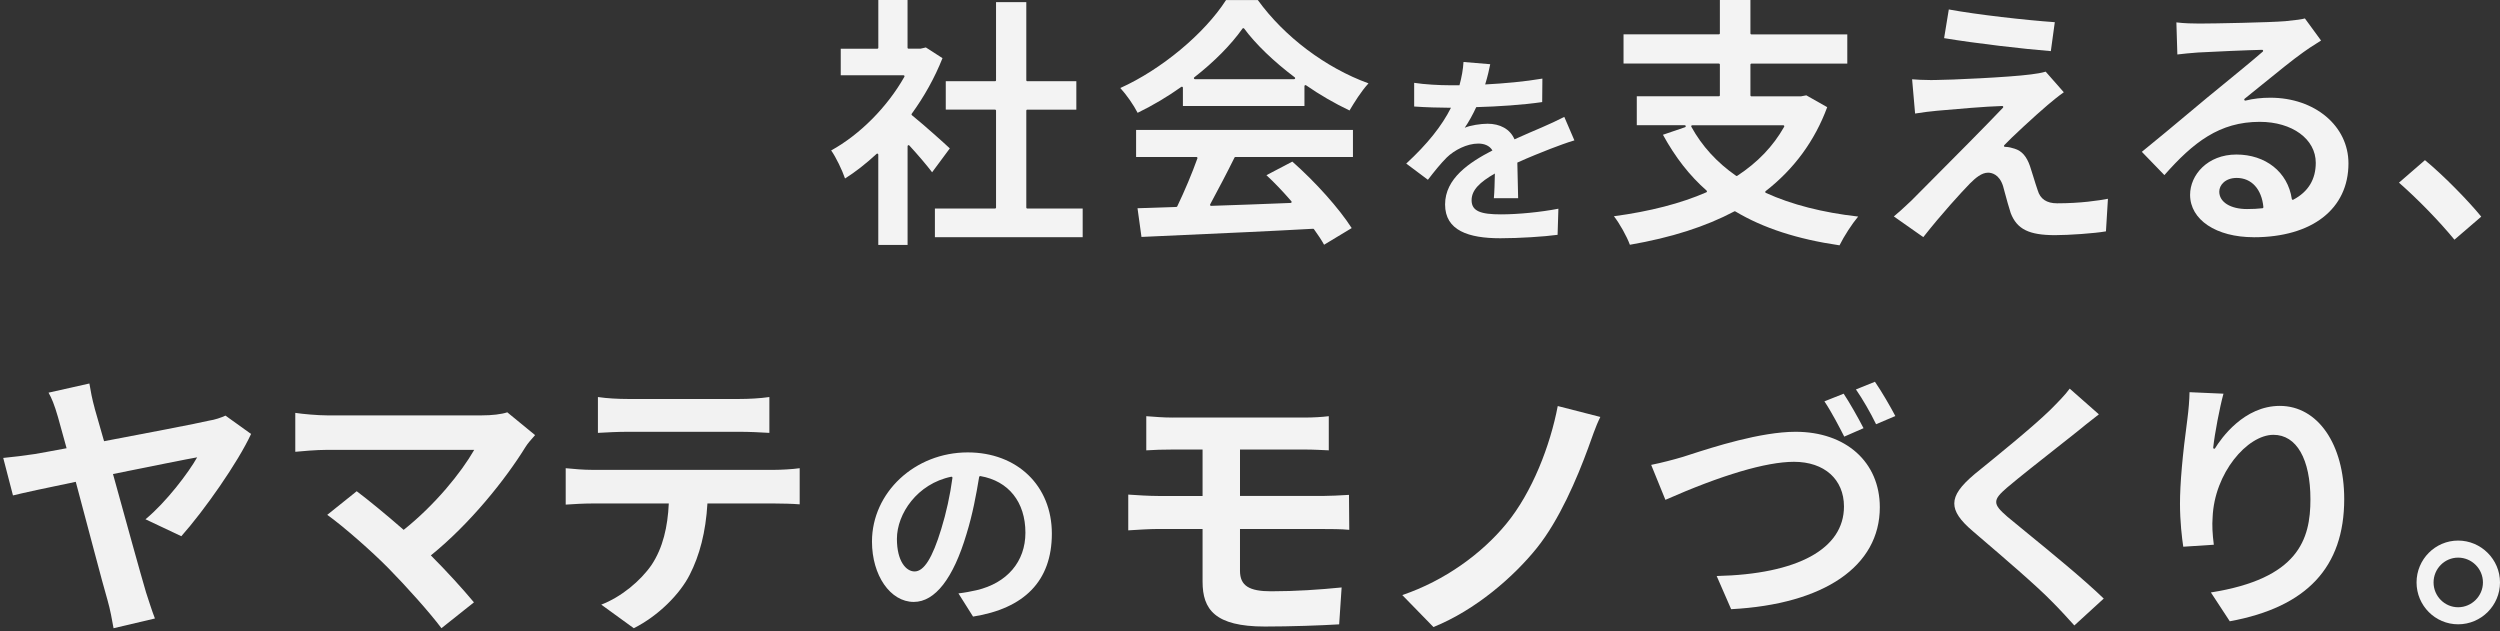 <?xml version="1.0" encoding="UTF-8"?>
<svg id="_レイヤー_2" data-name="レイヤー 2" xmlns="http://www.w3.org/2000/svg" width="618.65" height="156.25" viewBox="0 0 618.65 156.25">
  <rect x="0" y="0" width="618.65" height="156.25" fill="#333333" stroke="none"/>
  <defs>
    <style>
      .cls-1, .cls-2 {
        fill: #fff;
      }

      .cls-1, .cls-3 {
        opacity: .94;
      }

      .cls-4 {
        fill: #f2f2f2;
      }
    </style>
  </defs>
  <g id="_レイヤー_1-2" data-name="レイヤー 1">
    <g>
      <path class="cls-1" d="M217.34,60.6v-22.34c0-.1-.06-.19-.15-.23-.03-.01-.07-.02-.1-.02-.06,0-.12.02-.17.07-2.63,2.43-5.25,4.48-7.81,6.09-.68-2.01-2.27-5.33-3.43-6.94,7.11-3.92,13.87-10.72,18.12-18.23.04-.08.04-.17,0-.25s-.13-.12-.22-.12h-15.53v-6.57h9.05c.14,0,.25-.11.25-.25V0h7.23v11.8c0,.14.11.25.25.25h2.95l1.33-.31,4.12,2.65c-1.92,4.83-4.49,9.46-7.62,13.77-.08.11-.06.26.04.34,3.04,2.47,7.87,6.79,9.39,8.22l-4.38,5.91c-1.36-1.79-3.49-4.29-5.64-6.63-.05-.05-.12-.08-.18-.08-.03,0-.06,0-.09.02-.1.04-.16.13-.16.23v24.44h-7.23ZM231.35,58.7v-7.1h14.88c.14,0,.25-.11.25-.25v-23.97c0-.14-.11-.25-.25-.25h-12.19v-7.03h12.19c.14,0,.25-.11.25-.25V.52h7.49v19.33c0,.14.11.25.25.25h12.13v7.03h-12.13c-.14,0-.25.11-.25.25v23.97c0,.14.11.25.25.25h13.7v7.1h-36.57Z"/>
      <path class="cls-1" d="M327.66,60.57c-.59-1.08-1.41-2.34-2.51-3.86-.05-.06-.12-.1-.2-.1,0,0,0,0-.01,0-10.95.61-22.1,1.1-31.93,1.54-3.82.17-7.38.33-10.54.48l-.98-7.1,9.61-.32c.09,0,.18-.06.22-.14,1.84-3.83,3.66-8.16,4.99-11.88.03-.08.02-.16-.03-.23s-.12-.11-.2-.11h-14.94v-6.7h53.66v6.7h-29.09c-.1,0-.18.05-.22.14-1.88,3.83-4.01,7.82-6.02,11.58-.04.08-.04.17,0,.25.05.07.13.12.21.12h0c6.16-.19,12.84-.45,19.71-.72.1,0,.18-.06.22-.15s.02-.19-.04-.26c-2.11-2.44-4.23-4.67-6.18-6.46l6.41-3.36c5.76,5.07,11.61,11.63,14.69,16.45l-6.83,4.12ZM281.51,27.91c-.95-1.88-2.78-4.51-4.28-6.13,10.14-4.56,20.84-13.46,26.17-21.77h7.86c6.59,9.1,16.8,16.77,27.39,20.62-1.85,2-3.47,4.67-4.7,6.71-3.67-1.75-7.39-3.9-10.76-6.24-.04-.03-.09-.04-.14-.04-.04,0-.08,0-.12.03-.08.04-.13.13-.13.22v4.92h-30.08v-4.53c0-.09-.05-.18-.14-.22-.04-.02-.08-.03-.11-.03-.05,0-.1.02-.15.05-3.29,2.36-7.03,4.58-10.81,6.42ZM307.66,6.97c-.08,0-.16.04-.2.11-2.81,3.98-7.05,8.27-11.93,12.06-.08.07-.12.18-.08.28.03.1.13.17.24.17h24.56c.11,0,.2-.07.24-.17.03-.1,0-.21-.09-.28-5.22-3.93-9.67-8.22-12.52-12.07-.05-.06-.12-.1-.2-.1h0Z"/>
      <path class="cls-1" d="M367.51,20.9c4.76-.25,9.76-.7,14.17-1.45l-.05,5.81c-4.76.7-10.91,1.1-16.32,1.25-.85,1.85-1.85,3.65-2.85,5.11,1.3-.6,4-1,5.66-1,3.05,0,5.56,1.3,6.66,3.86,2.6-1.2,4.71-2.05,6.76-2.95,1.95-.85,3.71-1.65,5.56-2.6l2.5,5.81c-1.6.45-4.26,1.45-5.96,2.1-2.25.9-5.11,2-8.16,3.4.05,2.8.15,6.51.2,8.81h-6.01c.15-1.5.2-3.9.25-6.11-3.76,2.15-5.76,4.11-5.76,6.61,0,2.75,2.35,3.5,7.26,3.5,4.26,0,9.81-.55,14.22-1.4l-.2,6.46c-3.3.45-9.46.85-14.17.85-7.86,0-13.67-1.9-13.67-8.36s6.01-10.41,11.72-13.37c-.75-1.25-2.1-1.7-3.5-1.7-2.8,0-5.91,1.6-7.81,3.45-1.5,1.5-2.95,3.3-4.66,5.51l-5.36-4.01c5.26-4.86,8.81-9.31,11.07-13.82h-.65c-2.05,0-5.71-.1-8.46-.3v-5.86c2.55.4,6.26.6,8.81.6h2.4c.55-2,.9-3.96,1-5.76l6.61.55c-.25,1.25-.6,2.9-1.25,5.01Z"/>
      <path class="cls-1" d="M455.22,60.71c-10.48-1.53-18.92-4.28-25.79-8.39-.04-.02-.08-.04-.13-.04-.04,0-.08,0-.12.03-7.14,3.78-15.59,6.48-25.85,8.26-.76-2.08-2.56-5.3-3.95-7.06,8.91-1.19,16.6-3.18,22.87-5.92.08-.03.13-.11.15-.19.01-.08-.02-.17-.08-.23-4.22-3.71-7.75-8.23-10.81-13.82l5.48-1.87c.12-.04.19-.16.17-.28-.02-.12-.12-.21-.25-.21h-11.87v-7.16h20.31c.14,0,.25-.11.25-.25v-7.6c0-.14-.11-.25-.25-.25h-23.59v-7.23h23.59c.14,0,.25-.11.25-.25V0h7.56v8.26c0,.14.11.25.25.25h23.72v7.23h-23.72c-.14,0-.25.11-.25.25v7.6c0,.14.11.25.25.25h12.25l1.33-.25,5.17,2.93c-3.08,8.33-8.21,15.32-15.24,20.78-.07.05-.11.14-.09.23,0,.09.06.16.14.2,6.37,2.9,14.06,4.87,22.85,5.86-1.51,1.79-3.49,4.84-4.62,7.13ZM418.75,31c-.09,0-.17.05-.21.12s-.05.17,0,.25c2.61,4.76,6.33,8.84,11.08,12.14.04.03.09.04.14.04s.1-.01.14-.04c5.08-3.34,8.88-7.31,11.61-12.14.04-.08.04-.17,0-.25s-.13-.12-.22-.12h-22.53Z"/>
      <path class="cls-1" d="M468.64,53.57c1.03-.87,2.55-2.19,4.28-3.86.98-1,2.8-2.83,5.05-5.08,5.36-5.38,13.46-13.52,17.69-17.98.07-.07.09-.18.05-.27-.04-.09-.13-.15-.23-.15h0c-4.2.12-11.06.73-15.16,1.09l-1.03.09c-1.86.16-3.49.4-4.79.6l-.59.09-.74-8.48c1,.08,2.71.19,4.69.19.44,0,.88,0,1.33-.02h0c3,0,17.93-.65,23.41-1.38,1.12-.12,2.78-.41,3.62-.68l4.49,5.1c-1.43,1.01-2.62,2-3.67,2.88l-.37.31c-3.07,2.6-9.17,8.25-10.7,9.91-.07.08-.09.19-.04.28.04.08.13.14.22.14,0,0,.02,0,.03,0,.05,0,.11,0,.18,0,.6,0,1.58.23,2.2.45,1.76.55,2.93,1.87,3.78,4.3.26.79.56,1.73.85,2.69.36,1.16.72,2.34,1.05,3.27.63,2.18,2.21,3.25,4.82,3.25,5.78,0,10.25-.68,12.57-1.12l-.49,8.06c-2.77.5-9.25.94-12.6.94-6.46,0-9.43-1.48-10.97-5.47-.47-1.42-1.02-3.44-1.46-5.07-.16-.6-.31-1.15-.43-1.59-.94-3-2.91-3.33-3.71-3.33-1.59,0-3.1,1.29-4.5,2.69-2.16,2.22-6.99,7.49-11.53,13.26l-7.27-5.11ZM507.5,12.65c-6.55-.51-18.54-1.9-26.41-3.21l1.16-7.1c6.99,1.29,19.04,2.65,26.23,3.15l-.98,7.16Z"/>
      <path class="cls-1" d="M557.69,58.7c-9.26,0-15.73-4.31-15.73-10.49,0-4.9,4.29-9.97,11.47-9.97s12.72,4.31,13.7,10.99c.01.08.06.15.13.19.04.02.07.03.11.03s.08,0,.12-.03c3.7-1.95,5.57-5.02,5.57-9.13,0-5.88-5.83-10.14-13.87-10.14-9.93,0-16.41,5.04-23.59,13.18l-5.58-5.76c3.41-2.74,8.39-6.91,12.41-10.27,1.47-1.23,2.79-2.33,3.82-3.19.84-.69,1.86-1.52,2.96-2.42,3.68-3.01,8.26-6.75,10.74-8.92.08-.07.11-.18.07-.28-.04-.1-.13-.16-.23-.16h0c-3.37.07-12.35.46-15.86.66-1.81.13-3.74.32-5.12.49l-.24-7.94c1.86.24,4.1.29,5.7.29,3.56,0,17.54-.27,21.24-.59,2.75-.27,4.08-.45,4.86-.68l4,5.47c-.39.25-.79.51-1.19.76-1.05.66-2.14,1.35-3.18,2.12-2.44,1.71-6.5,5.01-10.08,7.92-1.63,1.33-3.19,2.59-4.47,3.61-.09.07-.12.2-.07.31.04.09.13.14.22.14.02,0,.04,0,.06,0,2.01-.49,3.97-.71,6.16-.71,11.02,0,19.33,6.99,19.33,16.25,0,11.28-8.99,18.28-23.46,18.28ZM553.49,44.03c-2.8,0-4.31,1.75-4.31,3.39,0,2.58,2.76,4.31,6.87,4.31,1.38,0,2.63-.06,3.83-.2.14-.02.23-.14.22-.27-.41-4.46-2.94-7.23-6.6-7.23Z"/>
      <path class="cls-1" d="M607.38,59.32c-3.71-4.53-9.05-10.02-13.73-14.12l6.43-5.57c4.79,3.94,10.87,10.23,13.93,13.98l-6.63,5.7Z"/>
      <path class="cls-4" d="M23.41,101c.62,2.2,1.44,5.02,2.34,8.18,10.59-1.99,22.69-4.33,25.99-5.09,1.44-.21,3.03-.76,4.06-1.24l6.33,4.54c-3.23,7.01-11.62,18.98-17.26,25.3l-8.87-4.19c5.16-4.26,10.66-11.55,12.79-15.33-2.06.34-11.21,2.2-20.83,4.13,3.23,11.69,6.81,24.68,8.18,29.29.48,1.44,1.51,4.74,2.2,6.46l-10.24,2.41c-.34-1.93-.83-4.68-1.51-7.01-1.24-4.19-4.74-17.67-7.84-29.22-7.01,1.44-13.06,2.75-15.54,3.37l-2.41-9.28c2.68-.27,5.09-.55,7.77-.96,1.1-.21,4.06-.69,7.91-1.44-.89-3.23-1.65-5.98-2.13-7.7-.89-3.09-1.58-4.74-2.34-6.05l10.11-2.27c.28,1.72.69,3.92,1.31,6.12Z"/>
      <path class="cls-4" d="M130.07,110.56c-4.95,8.04-13.75,19.05-23.45,26.88,3.92,3.92,7.98,8.39,10.66,11.62l-8.04,6.39c-2.89-3.85-8.66-10.31-13.13-14.85-3.99-4.06-11-10.24-15.13-13.2l7.29-5.84c2.75,2.06,7.29,5.78,11.62,9.56,7.77-6.19,14.23-14.16,17.46-19.8h-36.37c-2.75,0-6.46.34-7.91.48v-9.63c1.79.28,5.57.62,7.91.62h38.16c2.61,0,4.95-.27,6.39-.76l6.88,5.64c-.96,1.1-1.79,1.99-2.34,2.89Z"/>
      <path class="cls-4" d="M146.59,116.27h45.04c1.44,0,4.47-.14,6.26-.41v8.94c-1.72-.14-4.33-.21-6.26-.21h-16.57c-.41,7.08-1.93,12.86-4.4,17.67-2.41,4.74-7.7,10.11-13.82,13.2l-8.05-5.84c4.88-1.86,9.7-5.84,12.45-9.83,2.82-4.26,3.99-9.42,4.26-15.2h-18.91c-2.06,0-4.68.14-6.6.28v-9.01c2.06.21,4.47.41,6.6.41ZM155.32,98.73h27.64c2.34,0,5.09-.14,7.43-.48v8.87c-2.34-.14-5.02-.27-7.43-.27h-27.57c-2.41,0-5.29.14-7.43.27v-8.87c2.27.34,5.09.48,7.36.48Z"/>
      <path class="cls-1" d="M237.18,146.84c1.74-.2,3.06-.48,4.48-.79,7.57-1.77,12.09-7.09,12.09-14.22,0-7.59-4.17-12.82-11.16-14.02-.01,0-.03,0-.04,0-.05,0-.1.02-.15.05-.05.04-.09.1-.1.16-.73,4.43-1.61,9.21-3.12,14.1-3.27,11.01-7.79,16.83-13.06,16.83-5.8,0-10.34-6.56-10.34-14.93,0-12.17,10.63-22.07,23.69-22.07,12.26,0,20.82,8.26,20.82,20.09s-6.92,18.54-19.5,20.54l-3.61-5.73ZM235.4,117.97c-8.42,1.73-13.45,9.18-13.45,15.37,0,5.55,2.27,8.07,4.37,8.07,2.33,0,4.42-3.34,6.6-10.5,1.23-3.96,2.21-8.45,2.77-12.66.01-.08-.02-.16-.08-.22-.05-.04-.11-.07-.17-.07-.02,0-.03,0-.05,0Z"/>
      <path class="cls-1" d="M424.81,142.54c20.03-.45,31.5-6.71,31.5-17.2,0-6.72-4.85-11.06-12.37-11.06-6.86,0-17.86,3.25-31.82,9.41l-3.52-8.65c2.58-.51,5.81-1.37,7.85-1.98.5-.16,1.09-.35,1.74-.56,5.67-1.83,17.47-5.65,26.15-5.65,12.46,0,20.84,7.51,20.84,18.68,0,14.58-13.75,24-36.79,25.22l-3.58-8.21ZM456.38,108.05c-1.15-2.25-3.16-6.14-4.91-8.73l4.76-1.9c1.48,2.22,3.59,5.96,4.92,8.54l-4.78,2.09ZM464.25,104.97c-1.37-2.84-3.37-6.29-4.98-8.6l4.7-1.9c1.68,2.42,3.93,6.34,5.05,8.48l-4.77,2.03Z"/>
      <path class="cls-1" d="M513.32,154.78c-1.61-1.78-3.57-3.95-5.54-5.91-3.69-3.82-12.06-10.98-18.17-16.21l-1.43-1.23c-3.17-2.69-4.58-4.8-4.57-6.85,0-2.13,1.53-4.32,5.09-7.31,5.29-4.29,14.15-11.46,18.55-15.73,1.79-1.79,3.81-3.81,4.92-5.37l7.22,6.36c-2.24,1.73-4.17,3.27-5.46,4.34-1.3,1.04-3.02,2.4-4.91,3.88-4.16,3.28-9.34,7.35-12.39,9.94-1.76,1.53-2.65,2.49-2.65,3.53,0,1.05.9,2.02,2.78,3.66,1.23,1.03,2.92,2.42,4.88,4.01,5.89,4.81,13.93,11.38,18.95,16.23l-7.28,6.66Z"/>
      <path class="cls-1" d="M547.09,146.61c21.65-3.42,24.65-13.09,24.65-23.04s-3.42-15.97-9.16-15.97c-6.43,0-14.63,9.45-15.05,20.48-.14,1.86-.05,3.95.3,6.72l-7.56.49c-.32-2.13-.81-6.15-.81-10.67,0-4.94.62-11.98,1.83-20.92.31-2.35.51-4.86.53-6.65l8.4.37c-.93,3.39-2.17,9.86-2.54,13.36-.01.12.06.23.17.26.03,0,.05.01.08.01.08,0,.17-.04.21-.12,1.51-2.46,7.15-10.49,16.03-10.49,9.38,0,15.93,9.48,15.93,23.06,0,16.85-9.26,26.75-28.32,30.24l-4.67-7.13Z"/>
      <path class="cls-1" d="M608.29,154.49c-5.68,0-10.29-4.65-10.29-10.36s4.62-10.36,10.29-10.36,10.36,4.65,10.36,10.36-4.65,10.36-10.36,10.36ZM608.29,137.99c-3.35,0-6.08,2.76-6.08,6.14s2.73,6.14,6.08,6.14,6.14-2.76,6.14-6.14-2.76-6.14-6.14-6.14Z"/>
      <g class="cls-3">
        <path class="cls-2" d="M290.23,103.33h32.51c2.3,0,4.53-.14,6.08-.34v8.45c-1.76-.07-3.65-.2-6.08-.2h-15.89v11.49h20.41c1.42,0,4.8-.14,6.56-.27l.07,8.65c-1.89-.2-4.93-.2-6.42-.2h-20.62v10.34c0,3.72,2.3,5.07,7.71,5.07,6.08,0,12.03-.41,17.44-.95l-.61,9.13c-4.39.27-12.03.54-18.39.54-12.37,0-15.41-4.26-15.41-11.09v-13.05h-11.02c-1.96,0-5.34.2-7.37.34v-8.85c1.89.14,5.27.34,7.37.34h11.02v-11.49h-7.37c-2.43,0-4.6.07-6.56.2v-8.45c1.96.14,4.12.34,6.56.34Z"/>
        <path class="cls-2" d="M393.05,110.76c-2.84,7.77-7.23,17.98-12.71,24.81-5.75,7.17-15.21,15.41-25.62,19.6l-7.71-7.91c10.54-3.58,19.67-10.27,25.69-17.58,6.49-7.84,10.95-19.54,12.78-29.2l10.54,2.7c-1.22,2.43-2.16,5.41-2.97,7.57Z"/>
      </g>
    </g>
  </g>
</svg>